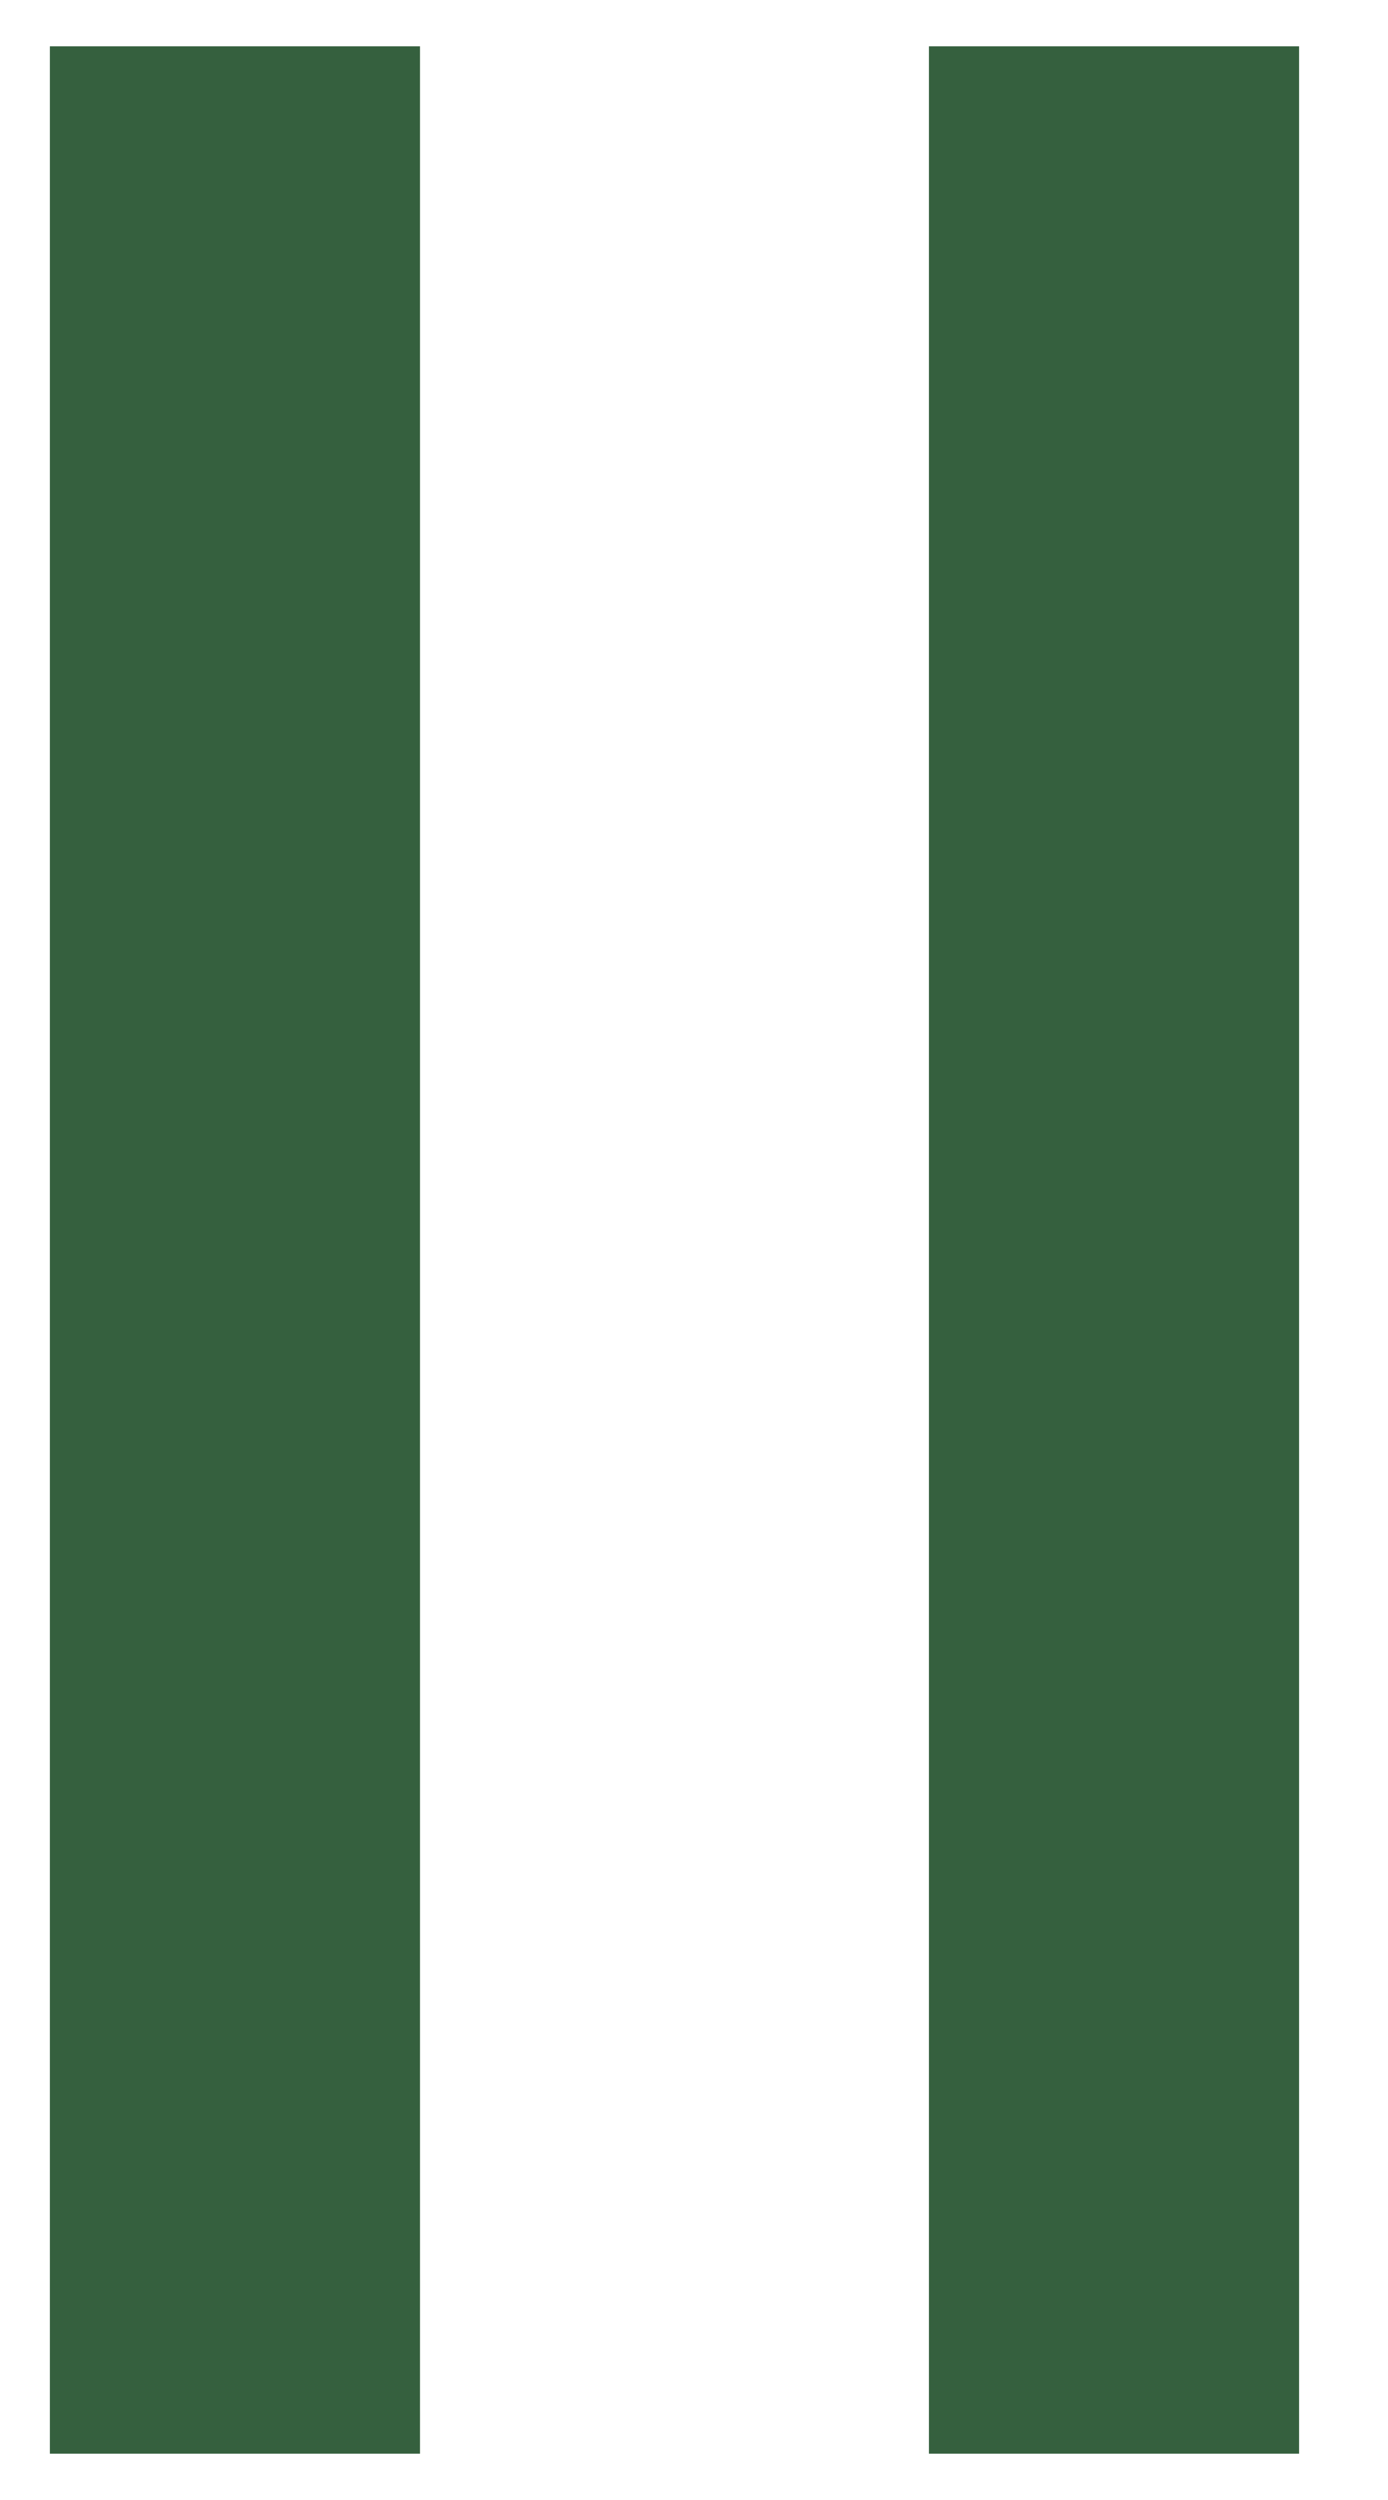 <svg width="15" height="27" viewBox="0 0 15 27" fill="none" xmlns="http://www.w3.org/2000/svg">
<g id="Group 202">
<path id="Vector 6" d="M2.539 0.5V26.5" stroke="#35603E" stroke-width="4"/>
<g id="Group 201">
<path id="Vector 7" d="M12.039 0.5V26.5" stroke="#35603E" stroke-width="4"/>
</g>
</g>
</svg>
